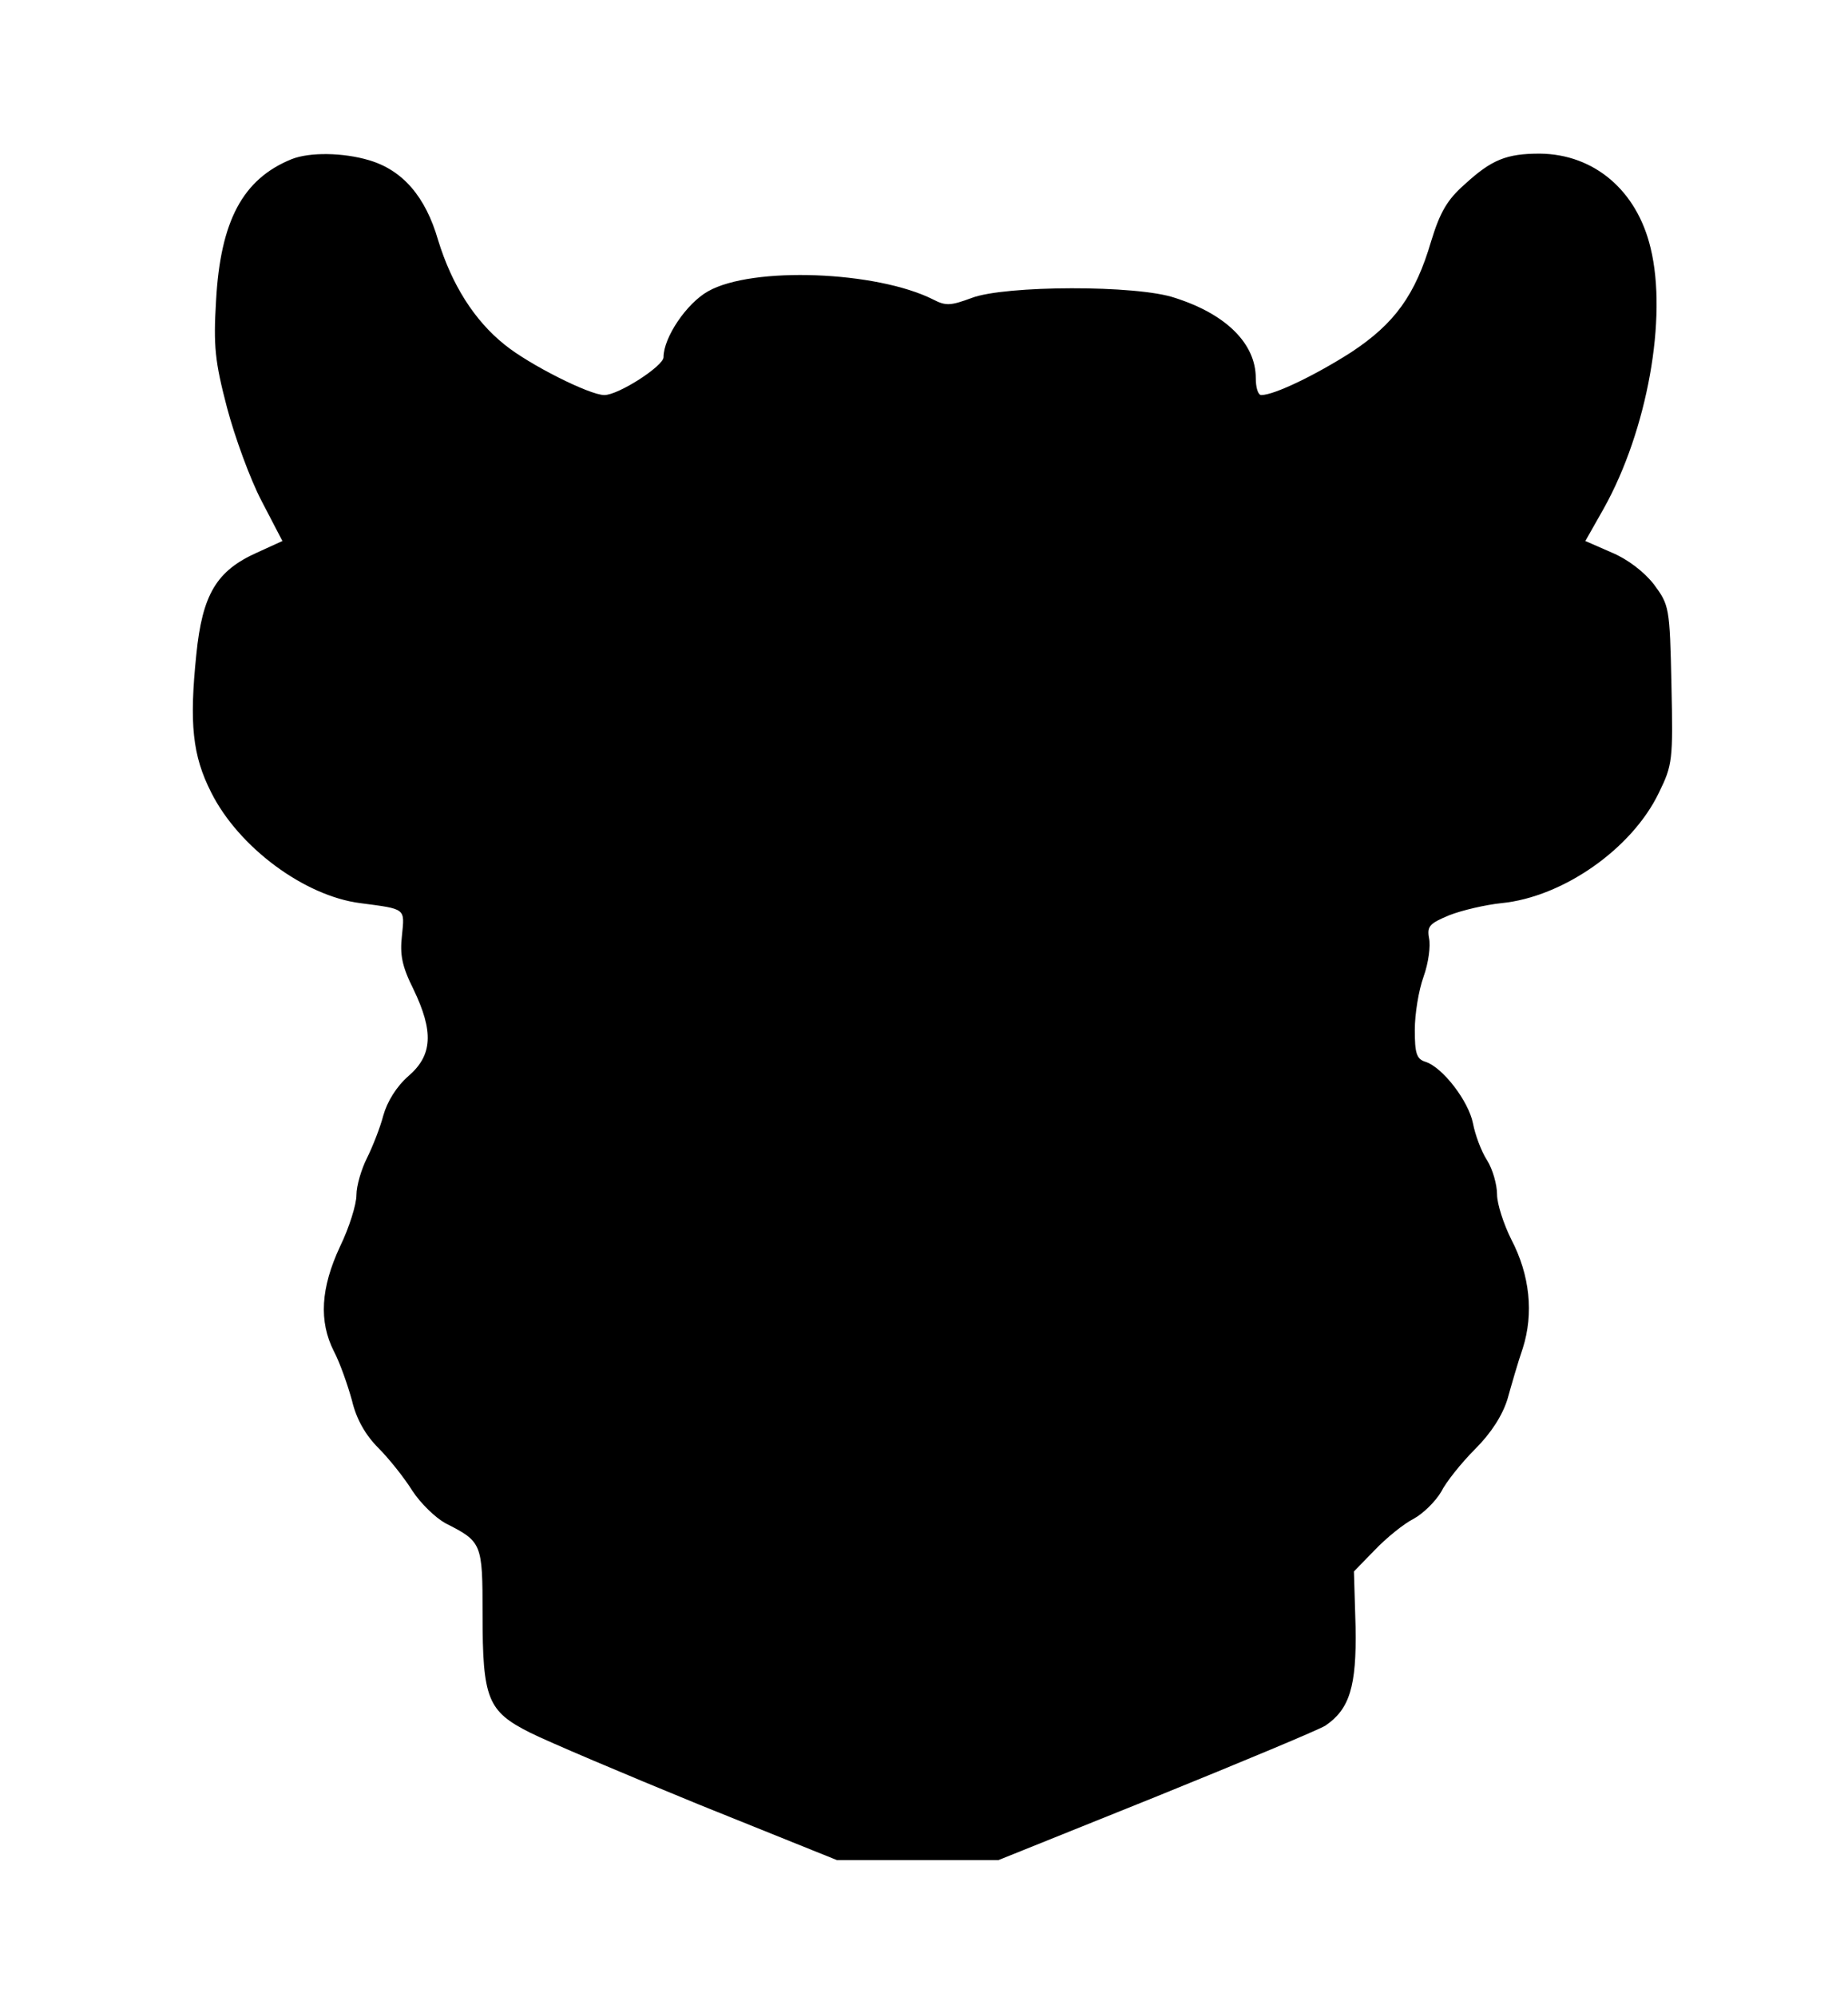 <?xml version="1.0" standalone="no"?>
<!DOCTYPE svg PUBLIC "-//W3C//DTD SVG 20010904//EN"
 "http://www.w3.org/TR/2001/REC-SVG-20010904/DTD/svg10.dtd">
<svg version="1.0" xmlns="http://www.w3.org/2000/svg"
 width="337pt" height="364pt" viewBox="0 0 337 364"
 preserveAspectRatio="xMidYMid meet">
<g transform="translate(0,364) scale(0.1,-0.1)"
fill="#000000" stroke="none">
<path d="M532 3350 c-89 -36 -130 -112 -138 -258 -5 -83 -2 -111 20 -195 14
-53 42 -130 63 -170 l38 -73 -46 -21 c-74 -33 -100 -76 -111 -186 -13 -126 -7
-184 27 -251 50 -100 170 -189 272 -202 84 -11 81 -9 76 -59 -4 -35 0 -56 21
-98 37 -77 35 -120 -9 -158 -22 -19 -39 -47 -46 -72 -6 -23 -20 -58 -30 -78
-10 -20 -19 -50 -19 -67 0 -17 -13 -59 -30 -94 -35 -75 -39 -136 -11 -191 11
-21 25 -61 33 -90 8 -34 25 -63 48 -86 19 -19 47 -54 62 -78 15 -23 42 -49 60
-59 67 -34 68 -36 68 -166 0 -154 9 -177 87 -216 32 -16 171 -75 308 -131
l251 -101 147 0 148 0 286 115 c158 64 297 122 310 130 44 30 57 71 55 180
l-3 101 38 39 c21 22 53 48 71 57 18 10 40 32 50 49 9 18 37 53 62 78 30 30
50 62 59 91 7 25 19 67 28 93 20 63 13 133 -21 198 -14 28 -26 65 -26 82 0 18
-8 46 -18 62 -11 17 -22 47 -26 68 -8 40 -55 102 -87 112 -16 5 -19 16 -19 58
0 29 7 72 16 97 9 25 13 56 10 70 -4 22 1 27 37 42 23 9 66 19 95 22 112 11
238 99 287 201 25 51 26 59 23 197 -3 142 -4 145 -32 183 -18 23 -48 46 -77
58 l-48 21 34 60 c79 142 116 347 85 474 -25 105 -103 171 -202 172 -61 0 -88
-11 -137 -56 -32 -28 -45 -51 -61 -103 -29 -99 -67 -151 -146 -203 -64 -41
-140 -78 -164 -78 -6 0 -10 14 -10 31 0 62 -53 116 -147 146 -69 24 -311 23
-371 0 -38 -14 -47 -15 -70 -3 -103 52 -330 61 -411 15 -39 -22 -81 -84 -81
-120 0 -16 -82 -69 -108 -69 -27 0 -138 56 -182 92 -55 44 -96 109 -121 190
-23 80 -65 128 -126 146 -47 14 -108 15 -141 2z"/>
</g>
</svg>
